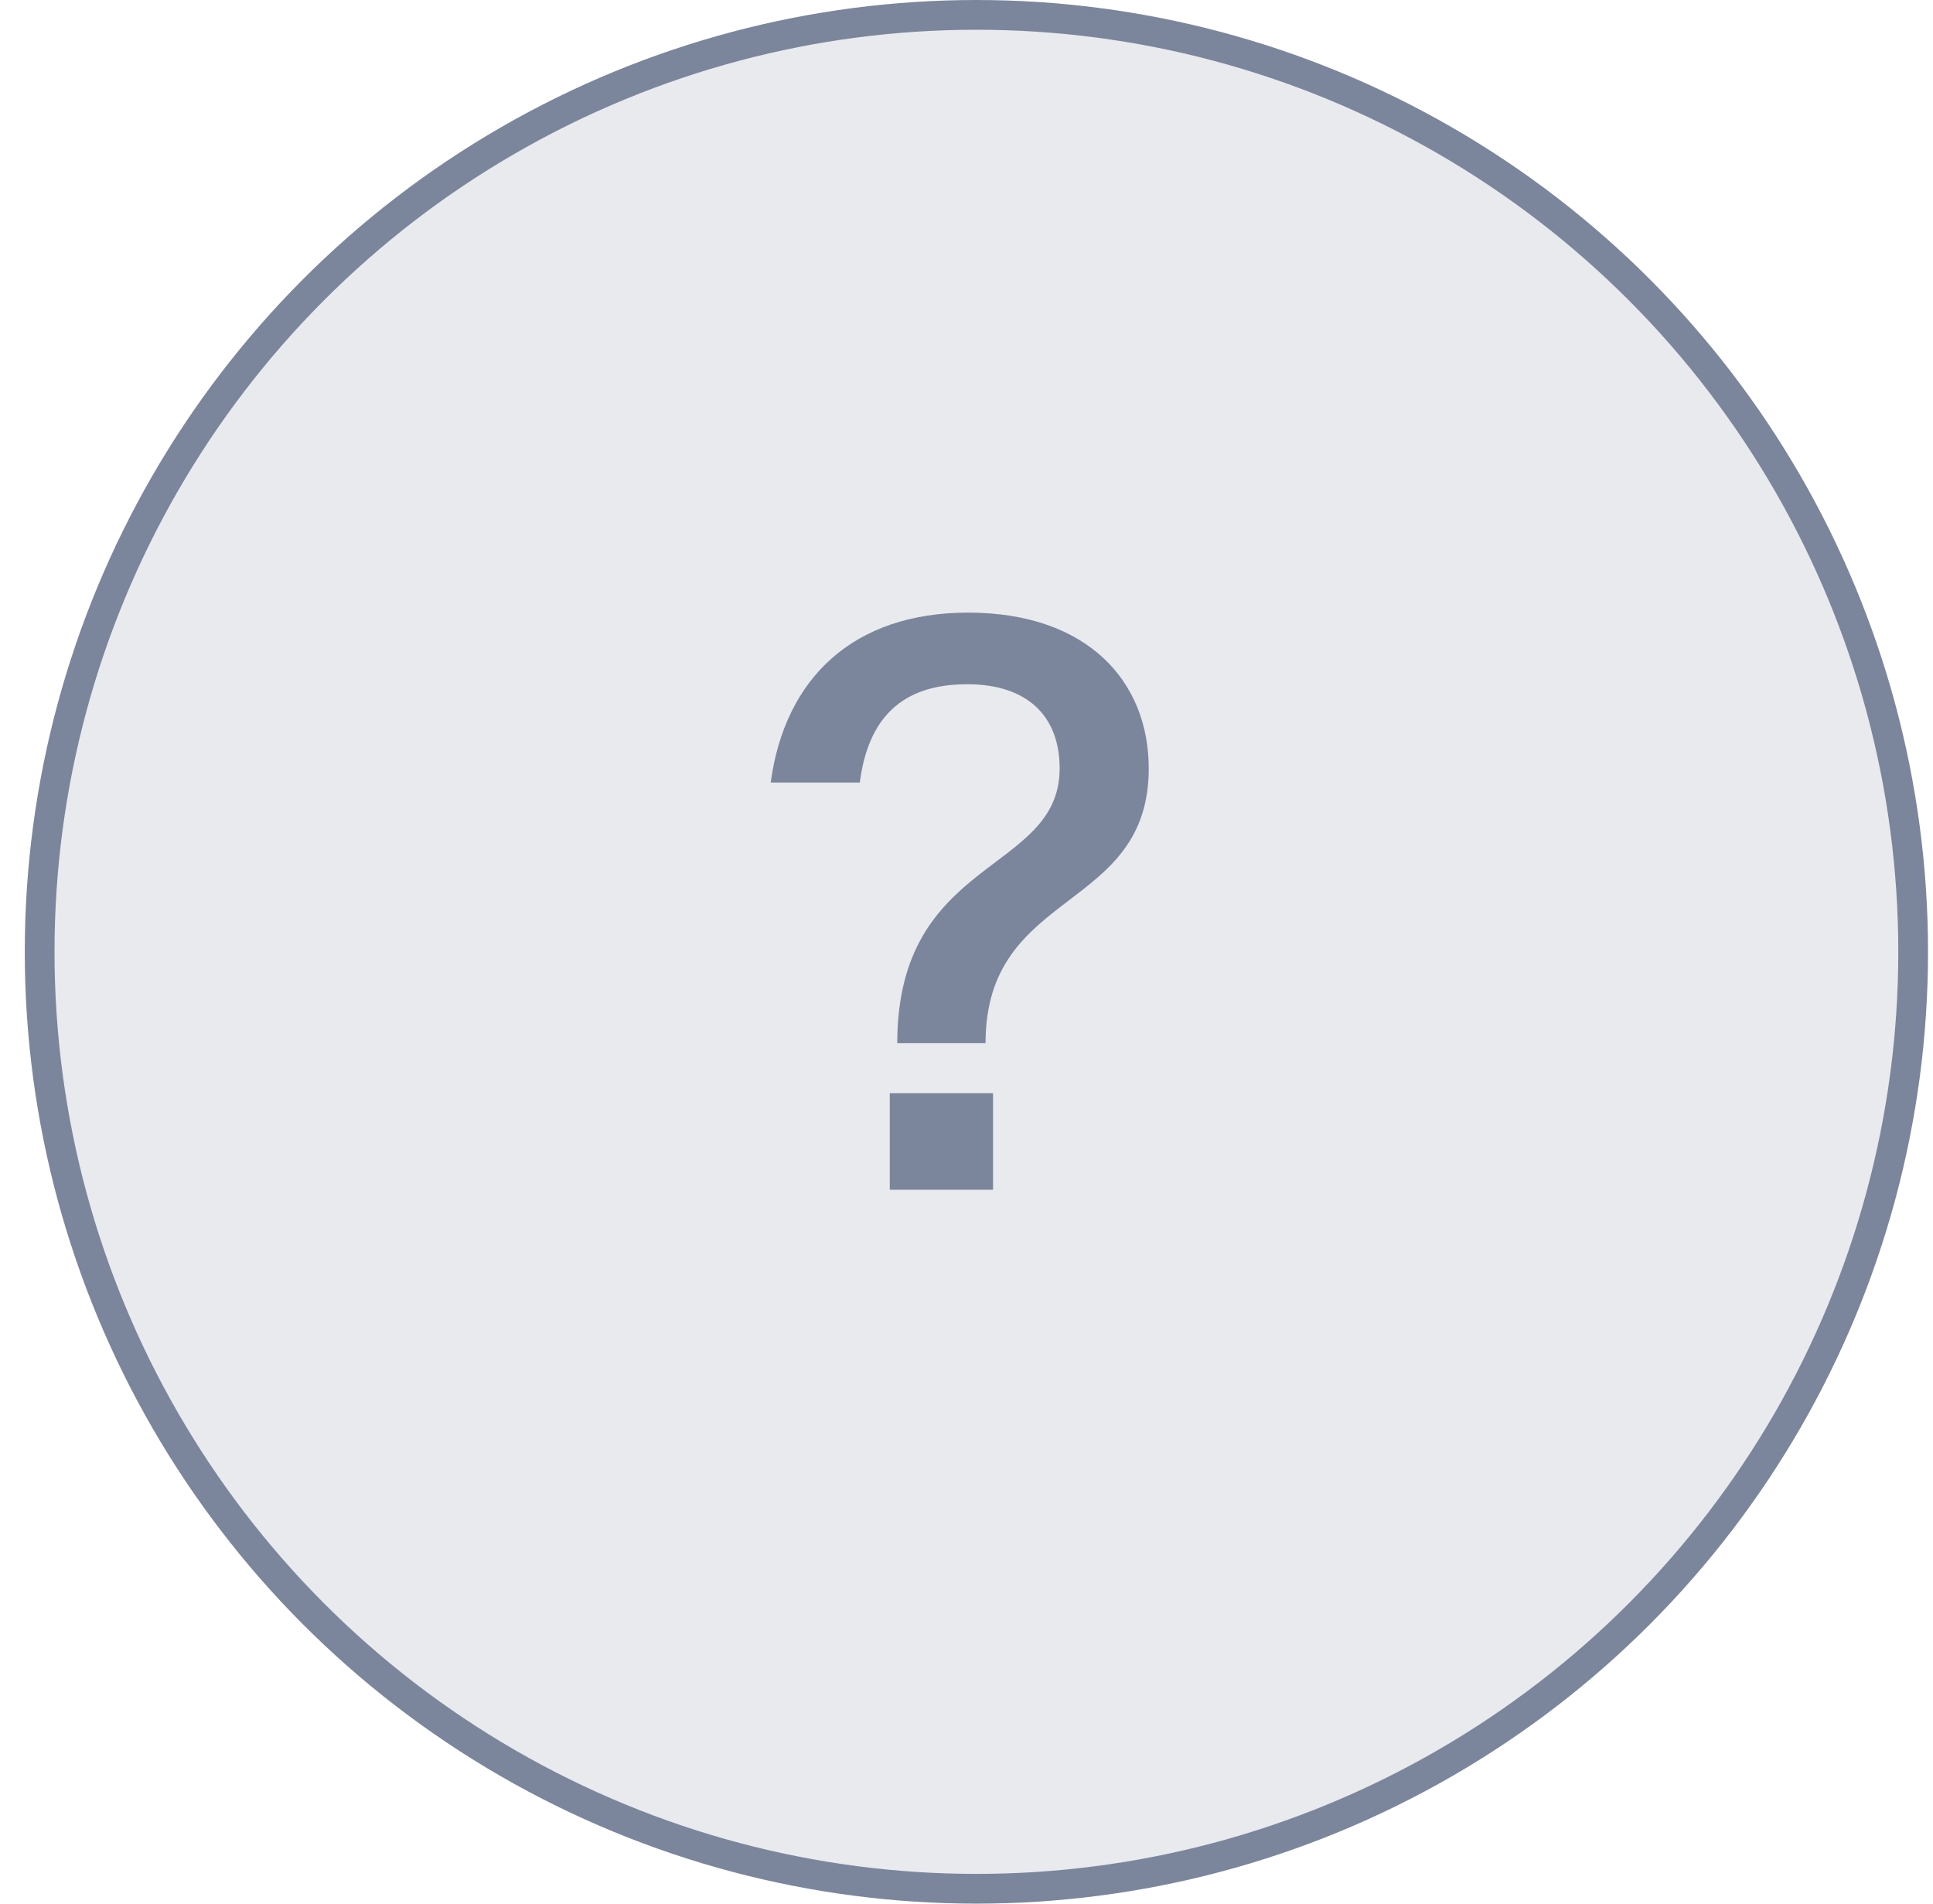 <svg width="65" height="64" viewBox="0 0 65 64" fill="none" xmlns="http://www.w3.org/2000/svg">
  <circle cx="32.833" cy="32" r="31.5" fill="#E8EAEE" stroke="#7B869D" />
  <path
    d="M38.628 25.832C38.628 22.92 36.584 20.596 32.552 20.596C28.716 20.596 26.392 22.78 25.916 26.308H28.912C29.192 24.152 30.312 23.004 32.524 23.004C34.568 23.004 35.632 24.096 35.632 25.832C35.632 29.388 30.172 28.772 30.172 35.072H33.14C33.14 29.836 38.628 30.704 38.628 25.832ZM29.92 40H33.392V36.752H29.92V40Z"
    fill="#7B869D" />
</svg>